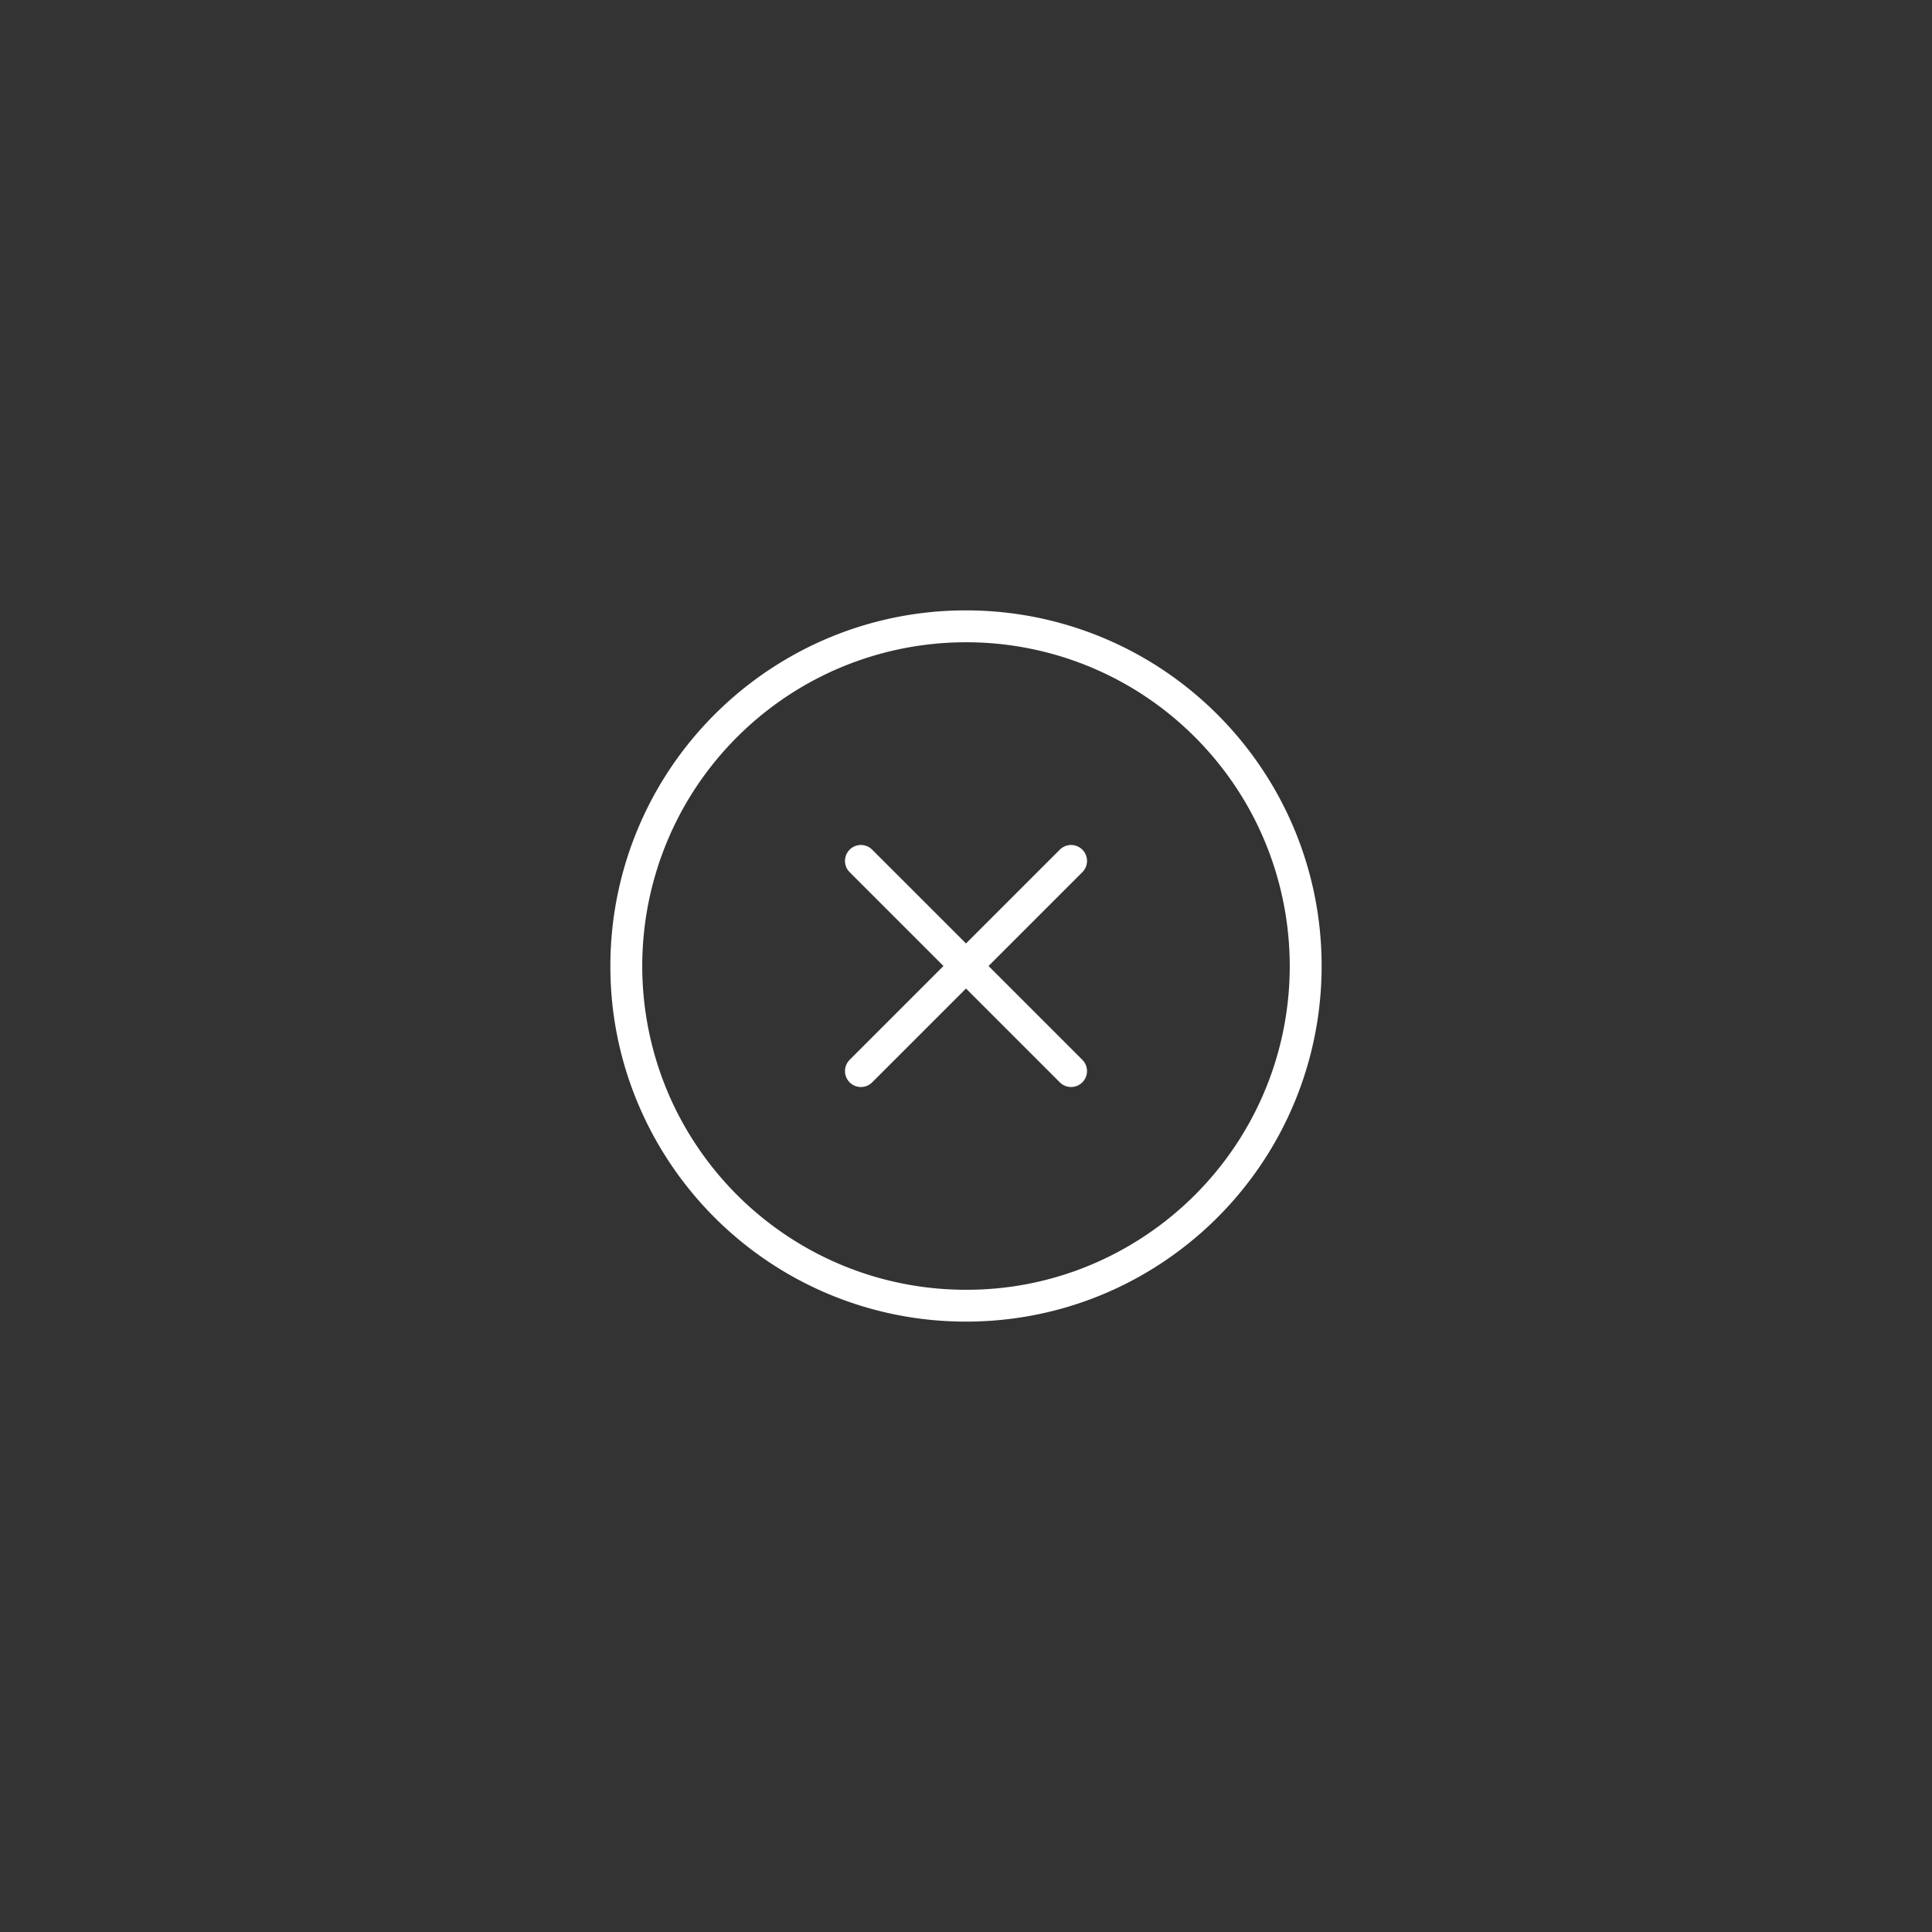 <svg xmlns="http://www.w3.org/2000/svg" width="182" height="182" viewBox="0 0 182 182"><rect x="0" y="0" width="182" height="182" fill="#333333" stroke="none"/><g transform="translate(-96 -163)"><g opacity="0"><rect width="182" height="182" transform="translate(96 163)" fill="#fff"/><path d="M1,1V181H181V1H1M0,0H182V182H0Z" transform="translate(96 163)" fill="#707070"/></g><g transform="translate(3043.465 2628.814)"><g transform="translate(-2971.465 -2403.814)"><path d="M32-1.5A33.473,33.473,0,0,1,48.973,3.112l0,0A33.647,33.647,0,0,1,61.27,15.694v0l0,0A33.355,33.355,0,0,1,65.5,32c0,.257,0,.517-.009.774v.006a33.445,33.445,0,0,1-5.007,16.861h0l0,0a33.644,33.644,0,0,1-12.861,12l-.005,0A33.36,33.36,0,0,1,32,65.5c-.516,0-1.039-.012-1.553-.035h-.006a33.426,33.426,0,0,1-16.74-5.4l0,0A33.638,33.638,0,0,1,2,46.926v0l0,0A33.329,33.329,0,0,1-.591,39.784,33.66,33.66,0,0,1-1.5,32c0-.776.027-1.561.08-2.332v0h0A33.414,33.414,0,0,1,4.369,13.054v0l0,0a33.629,33.629,0,0,1,13.4-11.387l.005,0A33.212,33.212,0,0,1,32-1.5ZM47.453,5.7l0,0a30.557,30.557,0,0,0-28.4-1.323l0,0A30.626,30.626,0,0,0,6.845,14.748l0,0A30.412,30.412,0,0,0,1.573,29.869v.005c-.048.7-.073,1.418-.073,2.126A30.189,30.189,0,0,0,4.684,45.583l0,0A30.635,30.635,0,0,0,15.338,57.551l0,0a30.424,30.424,0,0,0,15.236,4.914h.005c.469.021.945.032,1.416.032a30.563,30.563,0,0,0,14.215-3.508l0,0A30.641,30.641,0,0,0,57.932,48.063l0,0h0a30.443,30.443,0,0,0,4.557-15.348v-.005c.005-.234.008-.471.008-.706a30.517,30.517,0,0,0-3.847-14.839h0l0,0A30.644,30.644,0,0,0,47.455,5.7Z" transform="translate(83 61) rotate(-90)" fill="#fff"/><path d="M115,40.161a1.5,1.5,0,0,1-1.5-1.5v-28a1.5,1.5,0,0,1,3,0v28A1.5,1.5,0,0,1,115,40.161Z" transform="translate(51.121 -69.755) rotate(45)" fill="#fff"/><path d="M115,40.161a1.5,1.5,0,0,1-1.5-1.5v-28a1.5,1.5,0,0,1,3,0v28A1.5,1.5,0,0,1,115,40.161Z" transform="translate(213.755 -34.879) rotate(135)" fill="#fff"/></g></g></g></svg>
